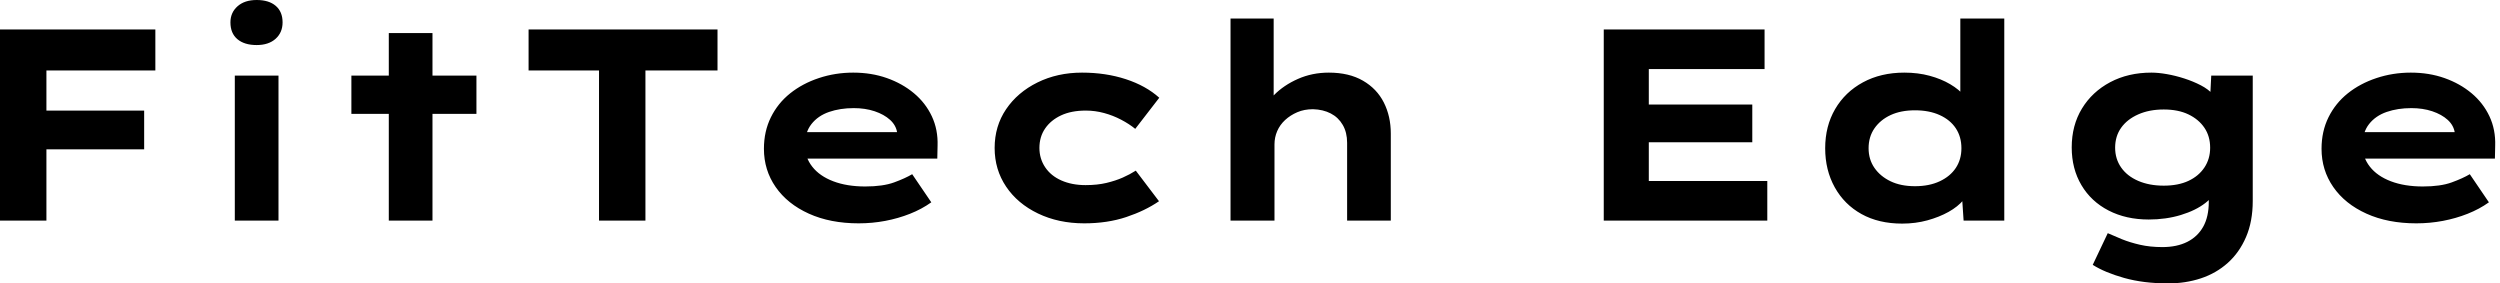 <svg baseProfile="full" height="28" version="1.1" viewBox="0 0 247 28" width="247" xmlns="http://www.w3.org/2000/svg" xmlns:ev="http://www.w3.org/2001/xml-events" xmlns:xlink="http://www.w3.org/1999/xlink"><defs /><g><path d="M3.992 21.796V2.913H8.578V21.796ZM5.908 14.755V10.925H18.235V14.755ZM6.177 6.96V2.913H19.341V6.96Z M27.191 21.796V7.472H31.507V21.796ZM29.349 4.451Q28.135 4.451 27.447 3.871Q26.759 3.291 26.759 2.212Q26.759 1.241 27.461 0.62Q28.162 0.0 29.349 0.0Q30.563 0.0 31.237 0.58Q31.911 1.16 31.911 2.212Q31.911 3.21 31.224 3.83Q30.536 4.451 29.349 4.451Z M42.405 21.796V3.264H46.721V21.796ZM38.709 11.249V7.472H51.064V11.249Z M63.175 21.796V6.96H56.216V2.913H74.882V6.96H67.761V21.796Z M88.829 22.066Q86.023 22.066 83.906 21.108Q81.788 20.15 80.628 18.478Q79.468 16.805 79.468 14.701Q79.468 12.975 80.156 11.586Q80.844 10.197 82.058 9.225Q83.272 8.254 84.89 7.715Q86.509 7.175 88.289 7.175Q90.096 7.175 91.62 7.715Q93.145 8.254 94.291 9.212Q95.437 10.17 96.058 11.491Q96.678 12.813 96.624 14.405L96.597 15.672H82.462L81.842 13.056H93.091L92.632 13.649V13.11Q92.524 12.382 91.931 11.842Q91.337 11.303 90.407 10.992Q89.476 10.682 88.343 10.682Q86.994 10.682 85.902 11.06Q84.809 11.437 84.162 12.26Q83.514 13.083 83.514 14.378Q83.514 15.538 84.243 16.468Q84.971 17.399 86.32 17.911Q87.669 18.424 89.476 18.424Q91.229 18.424 92.335 18.019Q93.441 17.615 94.116 17.21L96.004 19.988Q95.06 20.663 93.9 21.121Q92.74 21.58 91.459 21.823Q90.177 22.066 88.829 22.066Z M111.11 22.066Q108.574 22.066 106.551 21.094Q104.528 20.123 103.395 18.437Q102.262 16.751 102.262 14.62Q102.262 12.462 103.395 10.79Q104.528 9.118 106.497 8.146Q108.466 7.175 110.894 7.175Q113.241 7.175 115.224 7.823Q117.206 8.47 118.528 9.657L116.154 12.732Q115.561 12.247 114.765 11.829Q113.969 11.41 113.079 11.168Q112.189 10.925 111.272 10.925Q109.842 10.925 108.83 11.397Q107.819 11.869 107.252 12.692Q106.686 13.514 106.686 14.62Q106.686 15.672 107.252 16.522Q107.819 17.372 108.857 17.83Q109.896 18.289 111.245 18.289Q112.405 18.289 113.308 18.073Q114.212 17.857 114.913 17.547Q115.615 17.237 116.208 16.859L118.501 19.881Q117.125 20.825 115.264 21.445Q113.403 22.066 111.11 22.066Z M125.568 21.796V1.834H129.83V11.168L128.617 11.545Q128.913 10.358 129.871 9.387Q130.829 8.416 132.231 7.796Q133.634 7.175 135.279 7.175Q137.276 7.175 138.651 7.971Q140.027 8.767 140.715 10.129Q141.403 11.491 141.403 13.191V21.796H137.087V14.108Q137.087 13.083 136.655 12.341Q136.224 11.599 135.468 11.208Q134.713 10.817 133.715 10.79Q132.852 10.79 132.164 11.087Q131.476 11.383 130.963 11.855Q130.451 12.328 130.181 12.948Q129.911 13.568 129.911 14.27V21.796H127.753Q126.755 21.796 126.202 21.796Q125.649 21.796 125.568 21.796Z  M162.443 21.796V2.913H178.331V6.825H166.894V17.884H178.601V21.796ZM164.817 14.054V10.331H177.118V14.054Z M191.927 22.092Q189.607 22.092 187.908 21.148Q186.208 20.204 185.264 18.505Q184.32 16.805 184.32 14.647Q184.32 12.462 185.304 10.776Q186.289 9.091 188.056 8.133Q189.823 7.175 192.143 7.175Q193.491 7.175 194.638 7.486Q195.784 7.796 196.674 8.322Q197.565 8.848 198.091 9.495Q198.617 10.143 198.697 10.817L197.672 11.06V1.834H202.015V21.796H197.996L197.753 18.154L198.617 18.424Q198.536 19.098 197.983 19.759Q197.43 20.42 196.513 20.933Q195.595 21.445 194.422 21.769Q193.249 22.092 191.927 22.092ZM193.195 18.397Q194.597 18.397 195.636 17.911Q196.674 17.426 197.227 16.59Q197.78 15.753 197.78 14.647Q197.78 13.514 197.227 12.678Q196.674 11.842 195.636 11.37Q194.597 10.898 193.195 10.898Q191.792 10.898 190.78 11.37Q189.769 11.842 189.189 12.678Q188.609 13.514 188.609 14.647Q188.609 15.753 189.189 16.59Q189.769 17.426 190.78 17.911Q191.792 18.397 193.195 18.397Z M218.2 28.0Q215.773 28.0 213.857 27.461Q211.942 26.921 210.755 26.166L212.239 23.037Q212.832 23.306 213.628 23.63Q214.424 23.954 215.422 24.183Q216.42 24.412 217.634 24.412Q219.064 24.412 220.089 23.9Q221.114 23.387 221.667 22.403Q222.22 21.418 222.22 19.934V18.316L223.056 18.451Q222.84 19.314 221.882 20.056Q220.925 20.798 219.455 21.243Q217.985 21.688 216.285 21.688Q214.046 21.688 212.32 20.798Q210.593 19.908 209.636 18.289Q208.678 16.671 208.678 14.566Q208.678 12.382 209.69 10.723Q210.701 9.064 212.482 8.119Q214.262 7.175 216.555 7.175Q217.229 7.175 218.079 7.324Q218.929 7.472 219.805 7.755Q220.682 8.039 221.437 8.43Q222.193 8.821 222.665 9.36Q223.137 9.9 223.191 10.493L222.301 10.709L222.462 7.472H226.563V19.854Q226.563 21.877 225.902 23.414Q225.241 24.952 224.094 25.977Q222.948 27.002 221.437 27.501Q219.927 28.0 218.2 28.0ZM217.769 18.343Q219.198 18.343 220.21 17.871Q221.222 17.399 221.788 16.549Q222.355 15.699 222.355 14.593Q222.355 13.461 221.788 12.624Q221.222 11.788 220.21 11.303Q219.198 10.817 217.769 10.817Q216.339 10.817 215.247 11.303Q214.154 11.788 213.561 12.624Q212.967 13.461 212.967 14.593Q212.967 15.699 213.561 16.549Q214.154 17.399 215.247 17.871Q216.339 18.343 217.769 18.343Z M242.721 22.066Q239.915 22.066 237.798 21.108Q235.68 20.15 234.52 18.478Q233.36 16.805 233.36 14.701Q233.36 12.975 234.048 11.586Q234.736 10.197 235.95 9.225Q237.164 8.254 238.782 7.715Q240.401 7.175 242.181 7.175Q243.988 7.175 245.513 7.715Q247.037 8.254 248.183 9.212Q249.329 10.17 249.95 11.491Q250.57 12.813 250.516 14.405L250.489 15.672H236.355L235.734 13.056H246.983L246.524 13.649V13.11Q246.416 12.382 245.823 11.842Q245.229 11.303 244.299 10.992Q243.368 10.682 242.235 10.682Q240.886 10.682 239.794 11.06Q238.701 11.437 238.054 12.26Q237.407 13.083 237.407 14.378Q237.407 15.538 238.135 16.468Q238.863 17.399 240.212 17.911Q241.561 18.424 243.368 18.424Q245.121 18.424 246.227 18.019Q247.333 17.615 248.008 17.21L249.896 19.988Q248.952 20.663 247.792 21.121Q246.632 21.58 245.351 21.823Q244.069 22.066 242.721 22.066Z " fill="rgb(0,0,0)" transform="translate(-3.992, 0)" /></g></svg>